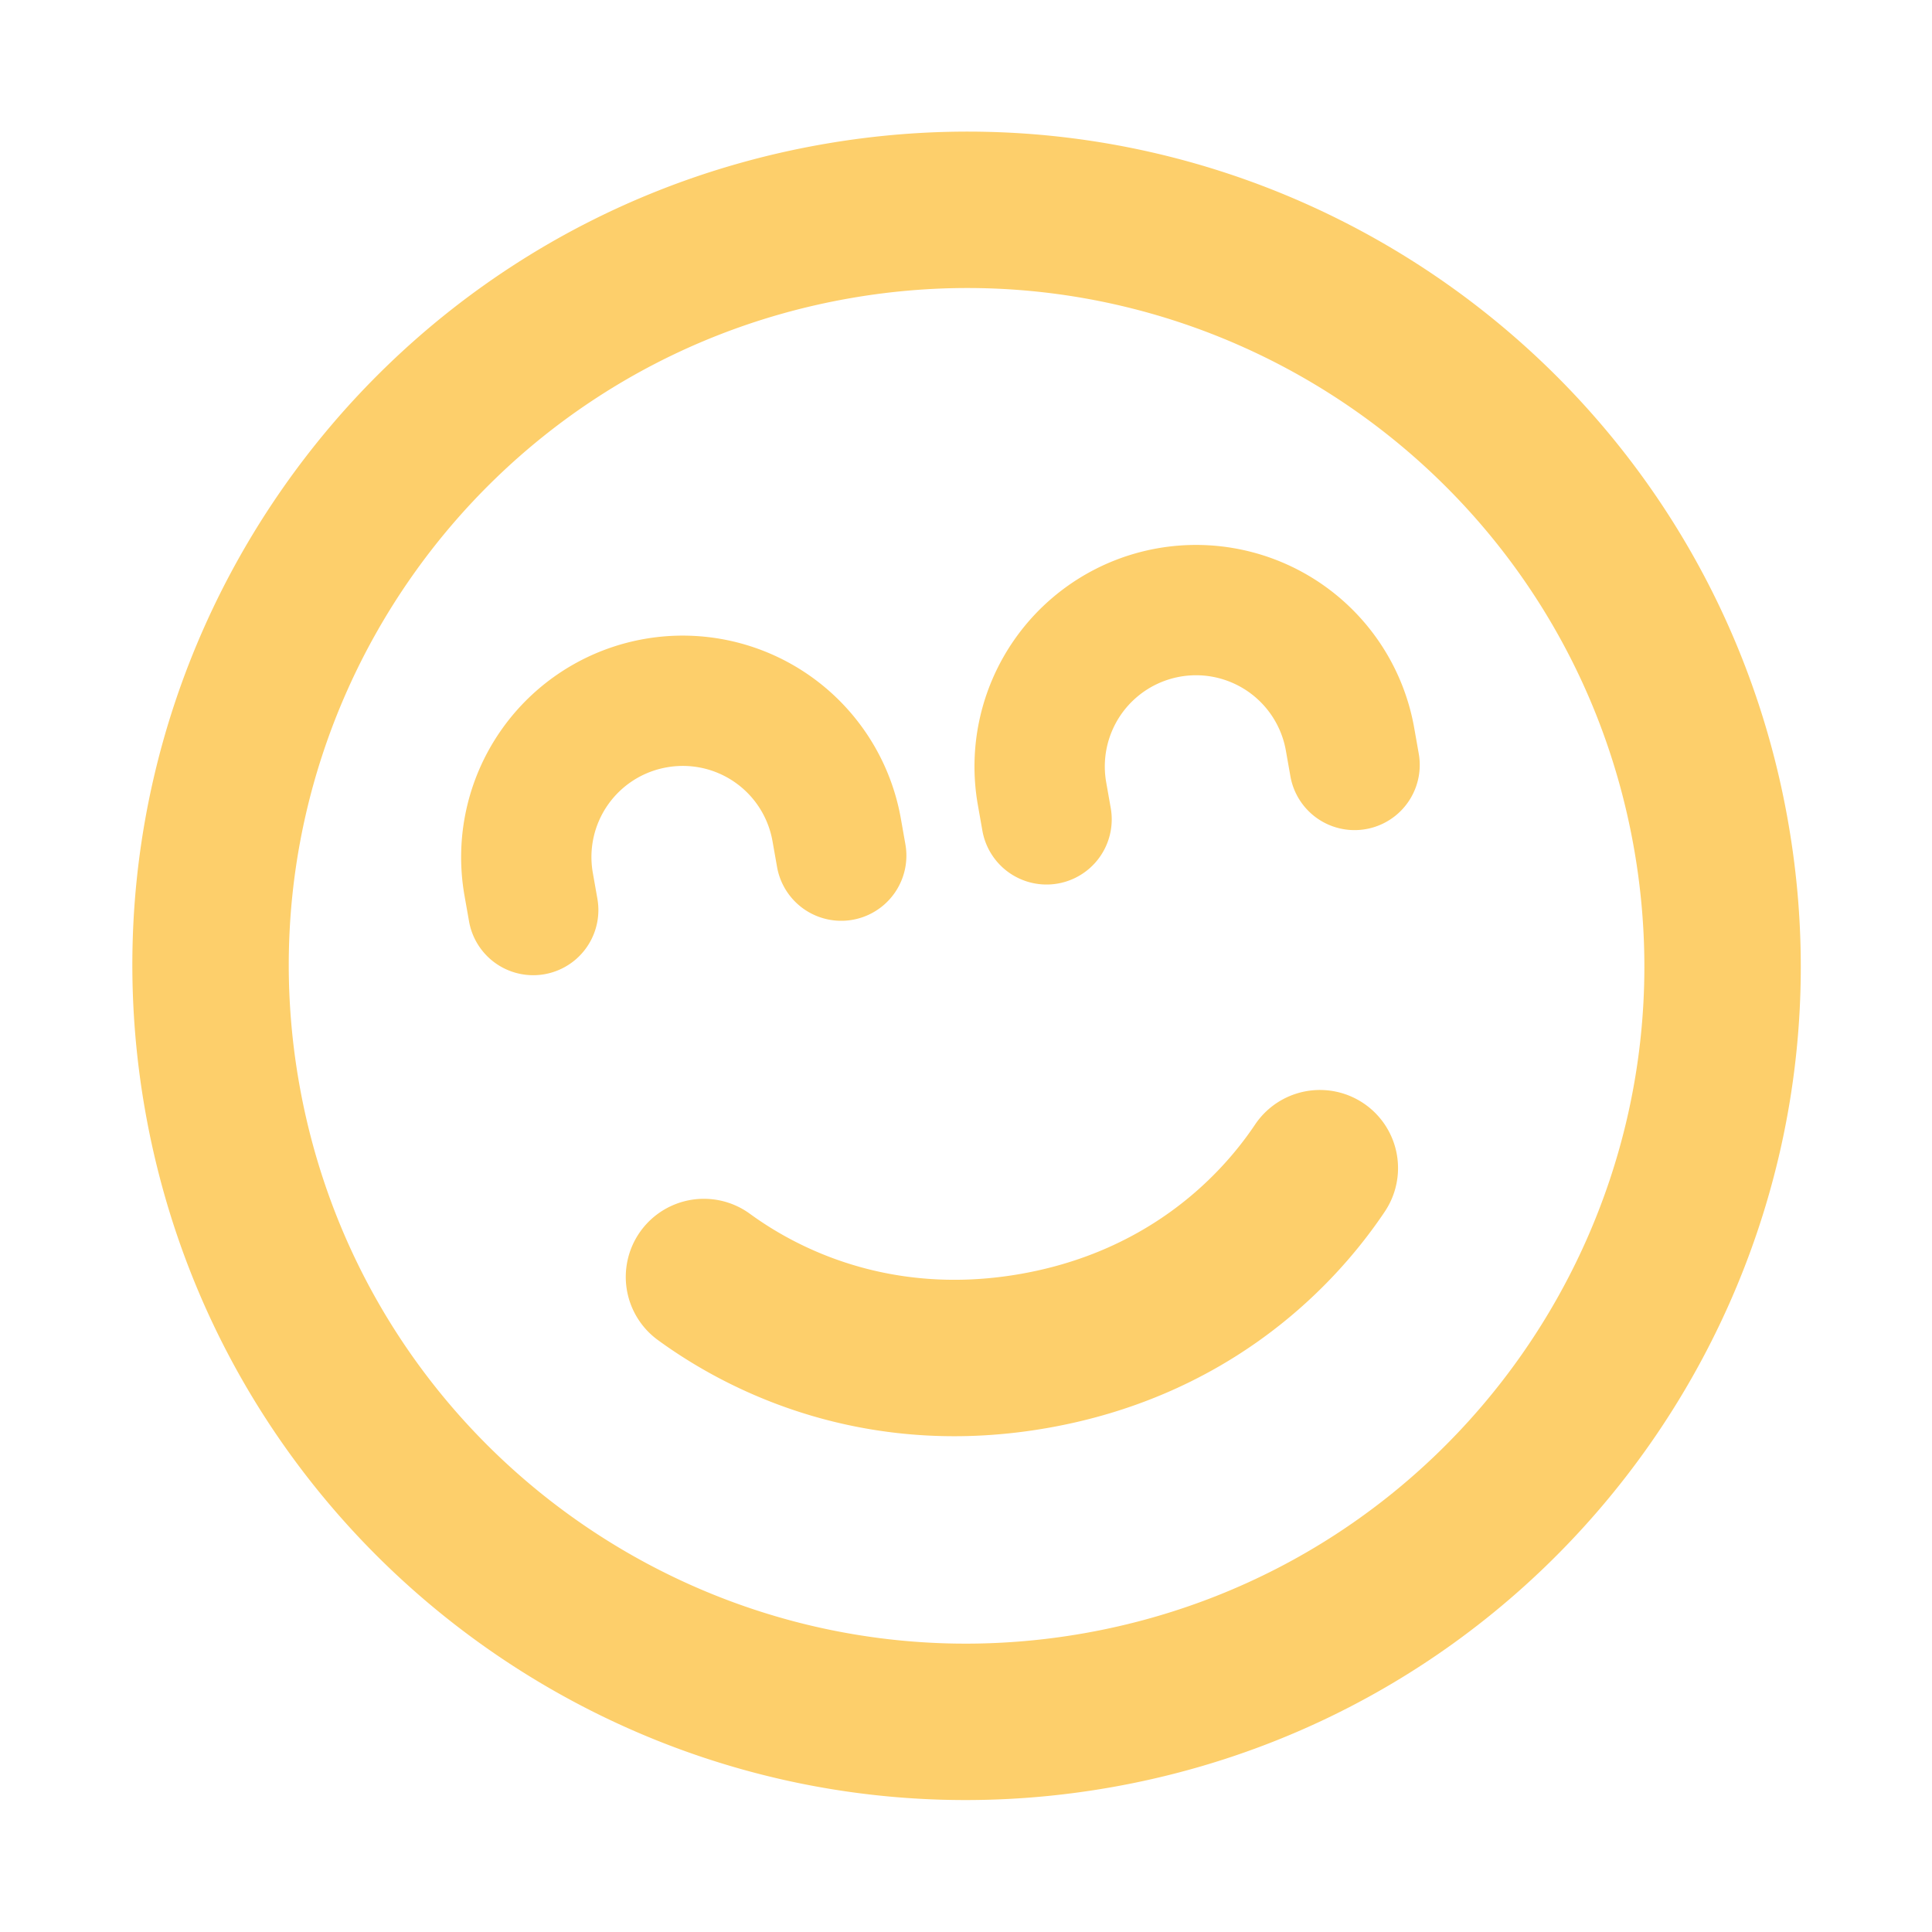 <svg xmlns="http://www.w3.org/2000/svg" width="593.129" height="593.129" viewBox="0 0 593.129 593.129"><path id="smile-beam" d="M528,320c0-114.9-93.1-208-208-208S112,205.1,112,320s93.1,208,208,208S528,434.9,528,320ZM64,320C64,178.6,178.6,64,320,64S576,178.6,576,320,461.4,576,320,576,64,461.4,64,320Zm177.3,63.4C256.3,399,282.4,416,320,416s63.7-17,78.7-32.6a23.976,23.976,0,0,1,34.6,33.2c-22.1,23-60,47.4-113.3,47.4s-91.2-24.4-113.3-47.4a23.976,23.976,0,0,1,34.6-33.2ZM240,244a27.954,27.954,0,0,0-28,28v8a20,20,0,0,1-40,0v-8a68,68,0,0,1,136,0v8a20,20,0,0,1-40,0v-8A27.954,27.954,0,0,0,240,244Zm132,28v8a20,20,0,0,1-40,0v-8a68,68,0,0,1,136,0v8a20,20,0,0,1-40,0v-8a28,28,0,0,0-56,0Z" transform="matrix(0.985, -0.174, 0.174, 0.985, -74.141, 36.994)" fill="#fdcf6b"></path></svg>